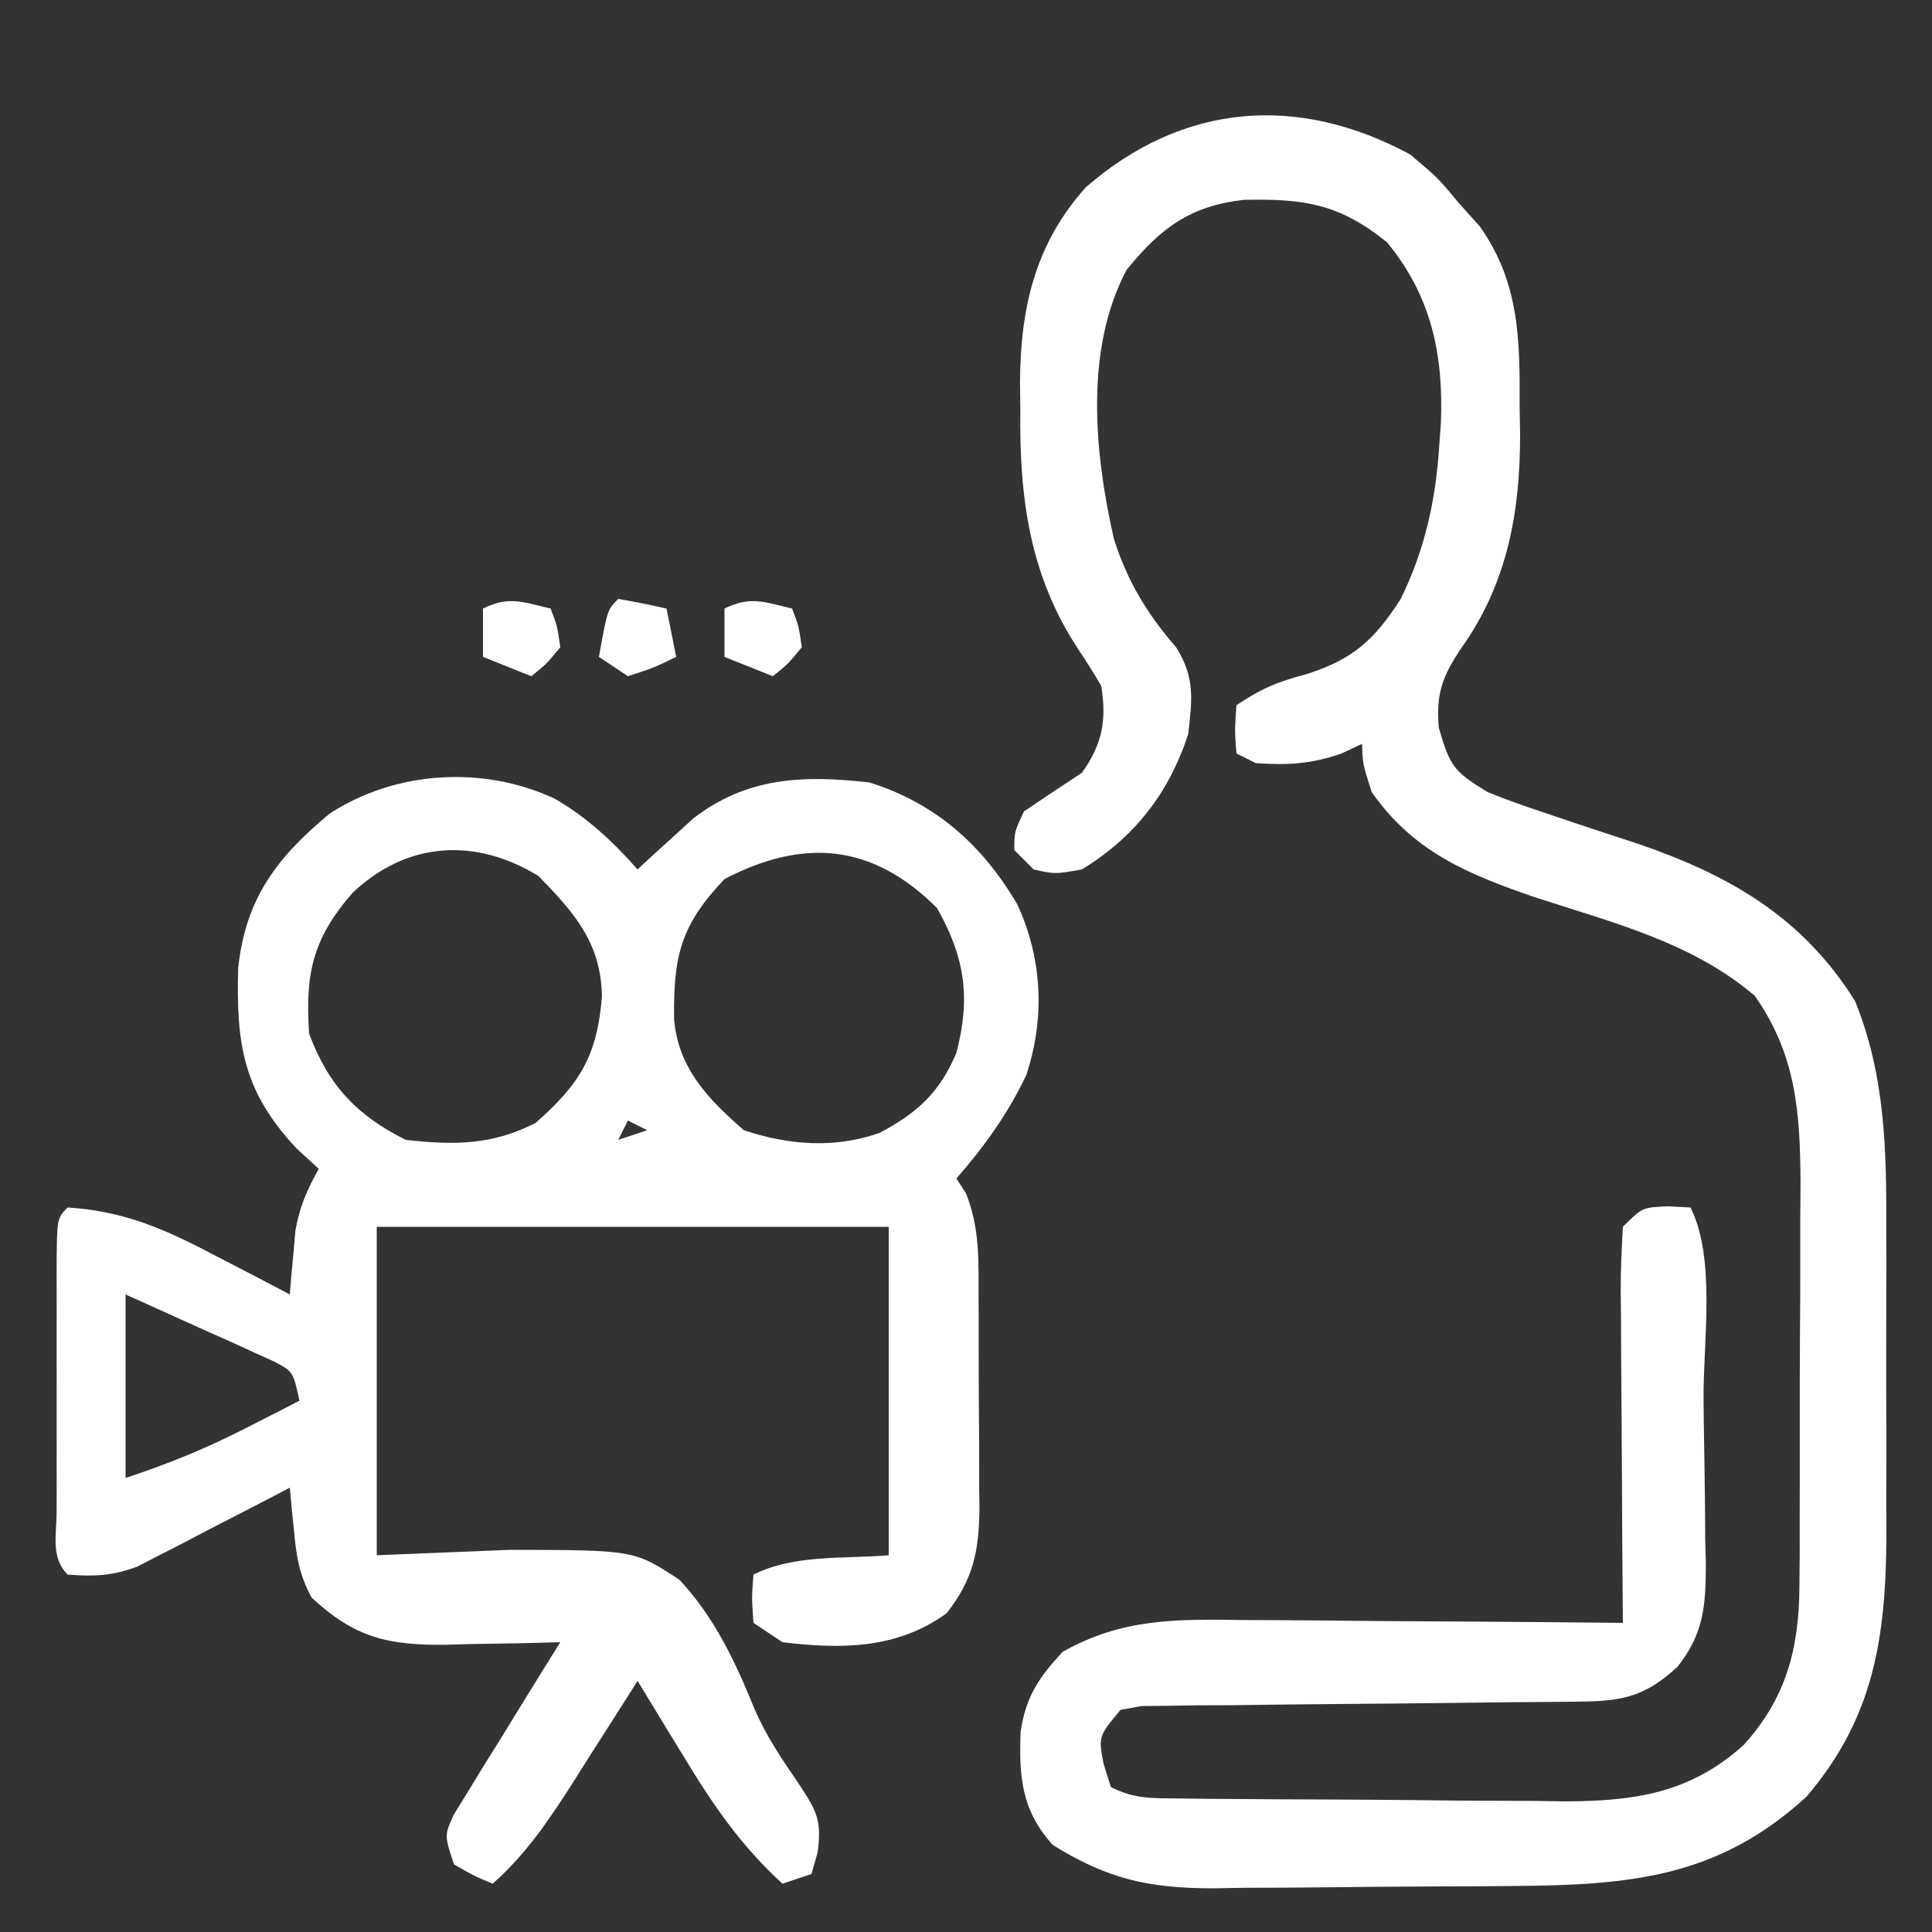 <svg xmlns="http://www.w3.org/2000/svg" width="200" height="200"><rect width="100%" height="100%" fill="#333333" stroke="none"/><path d="M0 0 C2.875 2.438 2.875 2.438 5 5 C5.722 5.804 6.444 6.609 7.188 7.438 C11.356 13.331 11.337 19.295 11.312 26.25 C11.329 27.141 11.345 28.031 11.361 28.949 C11.367 37.069 10.028 44.426 5.25 51.125 C3.31 54.014 2.651 55.82 2.938 59.312 C4.112 63.389 4.542 63.884 8 66 C9.822 66.738 11.674 67.405 13.543 68.016 C14.617 68.38 15.692 68.745 16.799 69.121 C19.036 69.866 21.275 70.603 23.518 71.332 C33.042 74.592 40.596 78.935 46.027 87.617 C49.144 95.253 49.296 103.012 49.266 111.156 C49.268 112.299 49.269 113.441 49.271 114.618 C49.273 117.021 49.269 119.425 49.261 121.829 C49.25 125.489 49.261 129.148 49.273 132.809 C49.272 135.154 49.27 137.499 49.266 139.844 C49.27 140.928 49.274 142.013 49.278 143.13 C49.214 153.597 47.955 161.868 41 170 C31.794 178.431 22.584 179.154 10.539 179.238 C8.882 179.25 8.882 179.25 7.192 179.263 C4.86 179.277 2.529 179.287 0.197 179.295 C-2.181 179.307 -4.559 179.327 -6.937 179.357 C-10.382 179.399 -13.827 179.416 -17.273 179.426 C-18.329 179.443 -19.384 179.461 -20.472 179.479 C-27.111 179.459 -31.335 178.524 -37 175 C-40.261 171.433 -40.53 167.884 -40.344 163.215 C-39.785 159.615 -38.458 157.647 -36 155 C-29.797 151.495 -24.171 151.606 -17.16 151.707 C-16.038 151.711 -14.916 151.716 -13.76 151.72 C-10.194 151.737 -6.628 151.774 -3.062 151.812 C-0.637 151.828 1.788 151.841 4.213 151.854 C10.142 151.887 16.071 151.937 22 152 C21.984 150.153 21.984 150.153 21.968 148.268 C21.932 143.71 21.909 139.151 21.89 134.593 C21.88 132.618 21.866 130.643 21.849 128.668 C21.825 125.833 21.814 122.999 21.805 120.164 C21.794 119.278 21.784 118.391 21.773 117.478 C21.773 115.317 21.877 113.157 22 111 C24 109 24 109 26.625 108.875 C27.409 108.916 28.192 108.957 29 109 C31.651 114.303 30.314 122.859 30.35 128.766 C30.367 130.748 30.394 132.731 30.432 134.713 C30.487 137.575 30.509 140.435 30.523 143.297 C30.546 144.178 30.569 145.06 30.592 145.968 C30.578 150.245 30.365 153.122 27.655 156.544 C24.07 159.86 21.618 160.124 16.918 160.158 C15.883 160.168 14.849 160.178 13.783 160.189 C12.668 160.196 11.552 160.203 10.402 160.211 C8.051 160.239 5.701 160.268 3.35 160.297 C-0.366 160.338 -4.081 160.375 -7.797 160.401 C-11.377 160.429 -14.956 160.475 -18.535 160.523 C-20.212 160.528 -20.212 160.528 -21.922 160.533 C-22.953 160.55 -23.985 160.566 -25.047 160.583 C-26.413 160.596 -26.413 160.596 -27.806 160.608 C-28.53 160.737 -29.254 160.867 -30 161 C-32.301 163.767 -32.301 163.767 -31.75 166.625 C-31.503 167.409 -31.255 168.192 -31 169 C-28.493 170.253 -26.749 170.147 -23.943 170.177 C-22.888 170.19 -21.833 170.203 -20.745 170.216 C-19.6 170.223 -18.454 170.231 -17.273 170.238 C-15.508 170.25 -15.508 170.25 -13.707 170.263 C-11.211 170.277 -8.714 170.287 -6.217 170.295 C-2.411 170.312 1.394 170.356 5.199 170.4 C7.625 170.411 10.051 170.419 12.477 170.426 C13.61 170.443 14.744 170.461 15.912 170.479 C23.185 170.459 28.986 169.643 34.517 164.623 C38.915 159.771 40.244 154.623 40.275 148.213 C40.284 147.098 40.294 145.984 40.304 144.835 C40.303 143.644 40.302 142.453 40.301 141.227 C40.305 139.989 40.309 138.751 40.314 137.476 C40.321 134.194 40.318 130.913 40.312 127.631 C40.313 124.311 40.34 120.992 40.361 117.672 C40.364 115.128 40.364 112.583 40.363 110.039 C40.372 108.852 40.382 107.666 40.391 106.443 C40.351 99.184 39.949 93.195 35.65 87.08 C29.113 81.518 20.9 79.5 12.871 76.877 C5.914 74.477 0.331 72.186 -4 66 C-4.938 63.062 -4.938 63.062 -5 61 C-6.052 61.495 -6.052 61.495 -7.125 62 C-10.291 63.101 -12.671 63.222 -16 63 C-16.66 62.67 -17.32 62.34 -18 62 C-18.188 59.625 -18.188 59.625 -18 57 C-15.278 55.185 -13.687 54.565 -10.625 53.75 C-5.907 52.21 -3.727 50.25 -1 46 C1.528 40.869 2.643 35.706 3 30 C3.053 29.278 3.106 28.556 3.16 27.812 C3.444 20.701 2.166 14.61 -2.438 9.062 C-7.364 5.097 -10.99 4.554 -17.242 4.688 C-22.764 5.313 -25.86 7.59 -29.375 11.938 C-33.749 20.18 -32.704 30.887 -30.699 39.746 C-29.365 44.047 -27.224 47.601 -24.25 51 C-22.288 54.139 -22.576 56.363 -23 60 C-24.971 66.065 -28.538 70.669 -34 74 C-36.812 74.5 -36.812 74.5 -39 74 C-39.66 73.34 -40.32 72.68 -41 72 C-41 70.125 -41 70.125 -40 68 C-38.013 66.647 -36.013 65.314 -34 64 C-31.883 61.017 -31.426 58.605 -32 55 C-32.729 53.746 -33.507 52.519 -34.312 51.312 C-39.435 43.603 -40.495 35.464 -40.375 26.375 C-40.387 25.486 -40.398 24.596 -40.41 23.68 C-40.376 16.003 -38.905 9.296 -33.59 3.383 C-23.502 -5.392 -11.599 -6.268 0 0 Z " fill="#FFFFFF" transform="translate(146,16)"></path><path d="M0 0 C3.402 1.981 5.955 4.38 8.562 7.312 C9.082 6.83 9.601 6.348 10.137 5.852 C10.834 5.22 11.531 4.588 12.25 3.938 C12.934 3.311 13.619 2.685 14.324 2.039 C19.91 -2.27 25.752 -2.461 32.562 -1.688 C39.388 0.442 44.278 4.795 47.875 10.938 C50.477 16.566 50.754 22.727 48.797 28.617 C46.905 32.596 44.467 35.993 41.562 39.312 C41.886 39.806 42.21 40.299 42.544 40.807 C43.966 44.306 43.868 47.683 43.863 51.402 C43.868 52.184 43.872 52.965 43.876 53.771 C43.882 55.421 43.883 57.071 43.878 58.72 C43.875 61.238 43.898 63.754 43.924 66.271 C43.926 67.878 43.927 69.484 43.926 71.09 C43.935 71.839 43.944 72.588 43.954 73.36 C43.914 77.862 43.344 80.737 40.562 84.312 C35.442 88.025 29.668 88.051 23.562 87.312 C22.078 86.323 22.078 86.323 20.562 85.312 C20.375 82.688 20.375 82.688 20.562 80.312 C24.779 78.204 29.865 78.704 34.562 78.312 C34.562 67.093 34.562 55.873 34.562 44.312 C17.073 44.312 -0.417 44.312 -18.438 44.312 C-18.438 55.532 -18.438 66.752 -18.438 78.312 C-13.879 78.127 -9.321 77.941 -4.625 77.75 C8.229 77.773 8.229 77.773 12.919 80.867 C16.537 84.761 18.675 89.321 20.662 94.208 C21.882 97.059 23.565 99.51 25.312 102.062 C27.132 104.842 27.637 105.736 27.203 109.078 C26.992 109.815 26.78 110.553 26.562 111.312 C25.078 111.808 25.078 111.808 23.562 112.312 C19.213 108.339 16.283 104.029 13.25 99 C12.796 98.259 12.341 97.519 11.873 96.756 C10.763 94.945 9.662 93.129 8.562 91.312 C8.25 91.807 7.938 92.301 7.616 92.81 C6.187 95.064 4.75 97.313 3.312 99.562 C2.821 100.34 2.33 101.117 1.824 101.918 C-0.645 105.77 -2.982 109.252 -6.438 112.312 C-8.375 111.5 -8.375 111.5 -10.438 110.312 C-11.438 107.312 -11.438 107.312 -10.449 105.136 C-9.941 104.314 -9.434 103.492 -8.91 102.645 C-8.366 101.752 -7.821 100.859 -7.26 99.939 C-6.679 99.011 -6.098 98.082 -5.5 97.125 C-4.923 96.185 -4.346 95.244 -3.752 94.275 C-2.323 91.949 -0.884 89.628 0.562 87.312 C-0.751 87.347 -2.065 87.382 -3.418 87.418 C-5.154 87.446 -6.889 87.473 -8.625 87.5 C-9.489 87.525 -10.354 87.55 -11.244 87.576 C-17.245 87.645 -20.68 86.873 -25.188 82.688 C-26.519 80.157 -26.742 78.484 -27.016 75.664 C-27.097 74.85 -27.179 74.036 -27.263 73.198 C-27.349 72.265 -27.349 72.265 -27.438 71.312 C-27.957 71.585 -28.476 71.858 -29.01 72.139 C-31.377 73.374 -33.751 74.593 -36.125 75.812 C-37.35 76.456 -37.35 76.456 -38.6 77.113 C-39.396 77.519 -40.192 77.925 -41.012 78.344 C-41.74 78.721 -42.468 79.098 -43.218 79.486 C-45.775 80.438 -47.729 80.532 -50.438 80.312 C-52.226 78.524 -51.566 76.117 -51.576 73.736 C-51.574 72.957 -51.572 72.178 -51.57 71.375 C-51.571 70.58 -51.572 69.784 -51.573 68.965 C-51.574 67.28 -51.572 65.596 -51.568 63.911 C-51.563 61.324 -51.568 58.736 -51.574 56.148 C-51.574 54.516 -51.572 52.883 -51.57 51.25 C-51.572 50.471 -51.574 49.692 -51.576 48.889 C-51.552 43.427 -51.552 43.427 -50.438 42.312 C-44.532 42.67 -40.18 44.631 -35 47.375 C-33.903 47.941 -33.903 47.941 -32.783 48.518 C-30.997 49.44 -29.216 50.375 -27.438 51.312 C-27.389 50.709 -27.34 50.106 -27.289 49.484 C-27.214 48.685 -27.14 47.886 -27.062 47.062 C-26.993 46.274 -26.923 45.485 -26.852 44.672 C-26.422 42.227 -25.651 40.464 -24.438 38.312 C-25.201 37.611 -25.964 36.91 -26.75 36.188 C-32.275 30.277 -32.998 25.426 -32.781 17.504 C-32.006 10.309 -28.777 6.075 -23.316 1.539 C-16.502 -2.909 -7.389 -3.47 0 0 Z M-20.949 9.746 C-25.08 14.493 -25.857 18.12 -25.438 24.312 C-23.449 29.65 -20.531 32.766 -15.438 35.312 C-10.426 35.862 -6.541 35.874 -2 33.562 C2.558 29.561 4.372 26.641 4.875 20.5 C4.794 14.953 2.081 11.873 -1.688 8 C-8.179 4.016 -15.277 4.367 -20.949 9.746 Z M17.562 8.312 C12.964 13.147 12.269 16.359 12.344 22.84 C12.794 27.926 15.848 31.063 19.562 34.312 C24.176 35.85 28.946 36.235 33.602 34.594 C37.526 32.523 39.857 30.388 41.562 26.312 C43.074 20.591 42.438 16.39 39.562 11.312 C32.872 4.622 25.742 4.047 17.562 8.312 Z M7.562 33.312 C7.232 33.972 6.902 34.633 6.562 35.312 C7.553 34.983 8.543 34.653 9.562 34.312 C8.902 33.983 8.242 33.653 7.562 33.312 Z M-44.438 51.312 C-44.438 57.583 -44.438 63.852 -44.438 70.312 C-39.96 68.82 -36.215 67.31 -32.062 65.188 C-31.003 64.649 -29.943 64.11 -28.852 63.555 C-28.055 63.145 -27.258 62.735 -26.438 62.312 C-27.099 59.283 -27.099 59.283 -29.112 58.238 C-29.819 57.918 -30.526 57.599 -31.254 57.27 C-31.942 56.952 -32.629 56.635 -33.338 56.308 C-34.217 55.918 -35.095 55.527 -36 55.125 C-38.784 53.867 -41.569 52.609 -44.438 51.312 Z " fill="#FFFFFF" transform="translate(57.438,82.688)"></path><path d="M0 0 C0.688 1.812 0.688 1.812 1 4 C-0.438 5.75 -0.438 5.75 -2 7 C-4.475 6.01 -4.475 6.01 -7 5 C-7 3.35 -7 1.7 -7 0 C-4.333 -1.333 -2.833 -0.671 0 0 Z " fill="#FFFFFF" transform="translate(82,63)"></path><path d="M0 0 C1.675 0.286 3.344 0.618 5 1 C5.33 2.65 5.66 4.3 6 6 C3.688 7.125 3.688 7.125 1 8 C0.01 7.34 -0.98 6.68 -2 6 C-1.125 1.125 -1.125 1.125 0 0 Z " fill="#FFFFFF" transform="translate(64,62)"></path><path d="M0 0 C0.688 1.812 0.688 1.812 1 4 C-0.438 5.75 -0.438 5.75 -2 7 C-4.475 6.01 -4.475 6.01 -7 5 C-7 3.35 -7 1.7 -7 0 C-4.333 -1.333 -2.833 -0.671 0 0 Z " fill="#FFFFFF" transform="translate(57,63)"></path></svg>